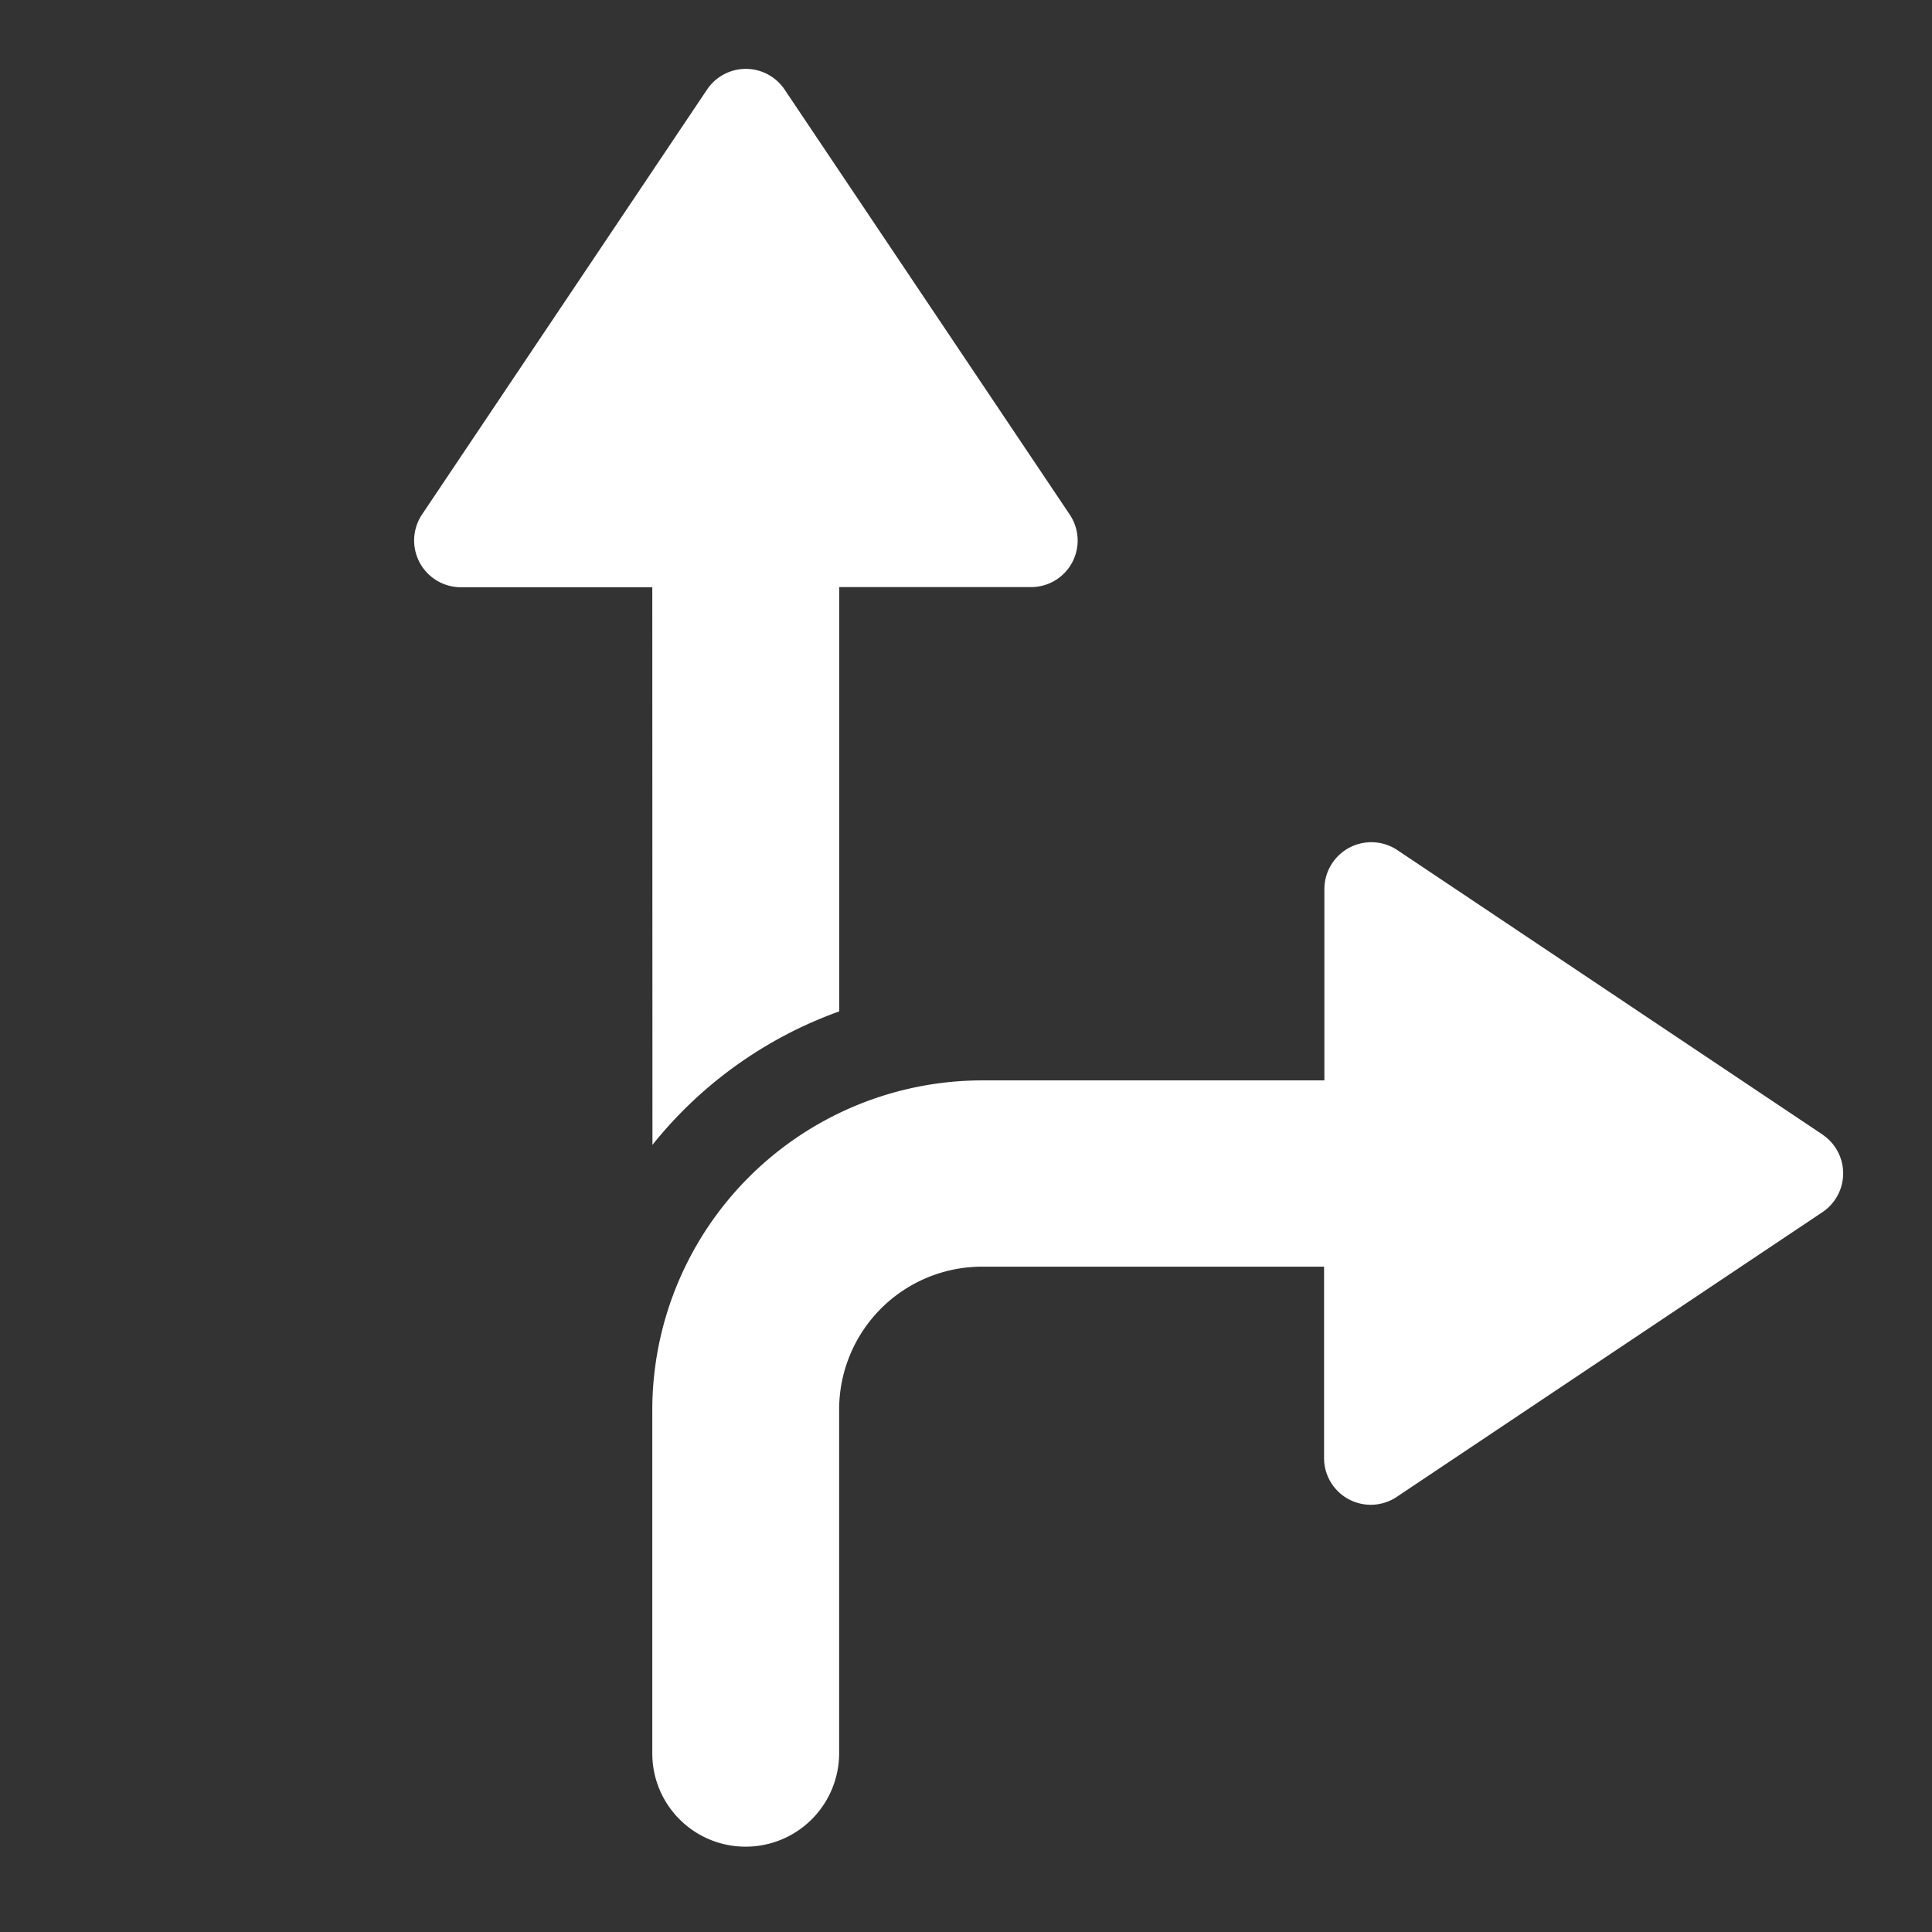<svg width="24" height="24" viewBox="0 0 24 24" fill="none" xmlns="http://www.w3.org/2000/svg"><rect x="0" y="0" width="24" height="24" fill="#333333" stroke="none"/><path d="M8.103 7.295H5.722a.581.581 0 0 1-.482-.9l3.543-5.282a.58.58 0 0 1 .964 0l3.542 5.28a.578.578 0 0 1-.482.9h-2.382v5.271a5.233 5.233 0 0 0-2.32 1.658l-.002-6.927Zm14.539 6.8-5.29-3.539a.583.583 0 0 0-.9.485v2.38h-4.25a4.105 4.105 0 0 0-2.897 1.2 4.094 4.094 0 0 0-1.202 2.893v4.266a1.158 1.158 0 0 0 1.161 1.16 1.161 1.161 0 0 0 1.16-1.16v-4.27a1.776 1.776 0 0 1 1.778-1.775h4.246v2.376a.58.58 0 0 0 .901.485l5.29-3.538a.58.58 0 0 0 .003-.962Z" fill="#fff"/></svg>